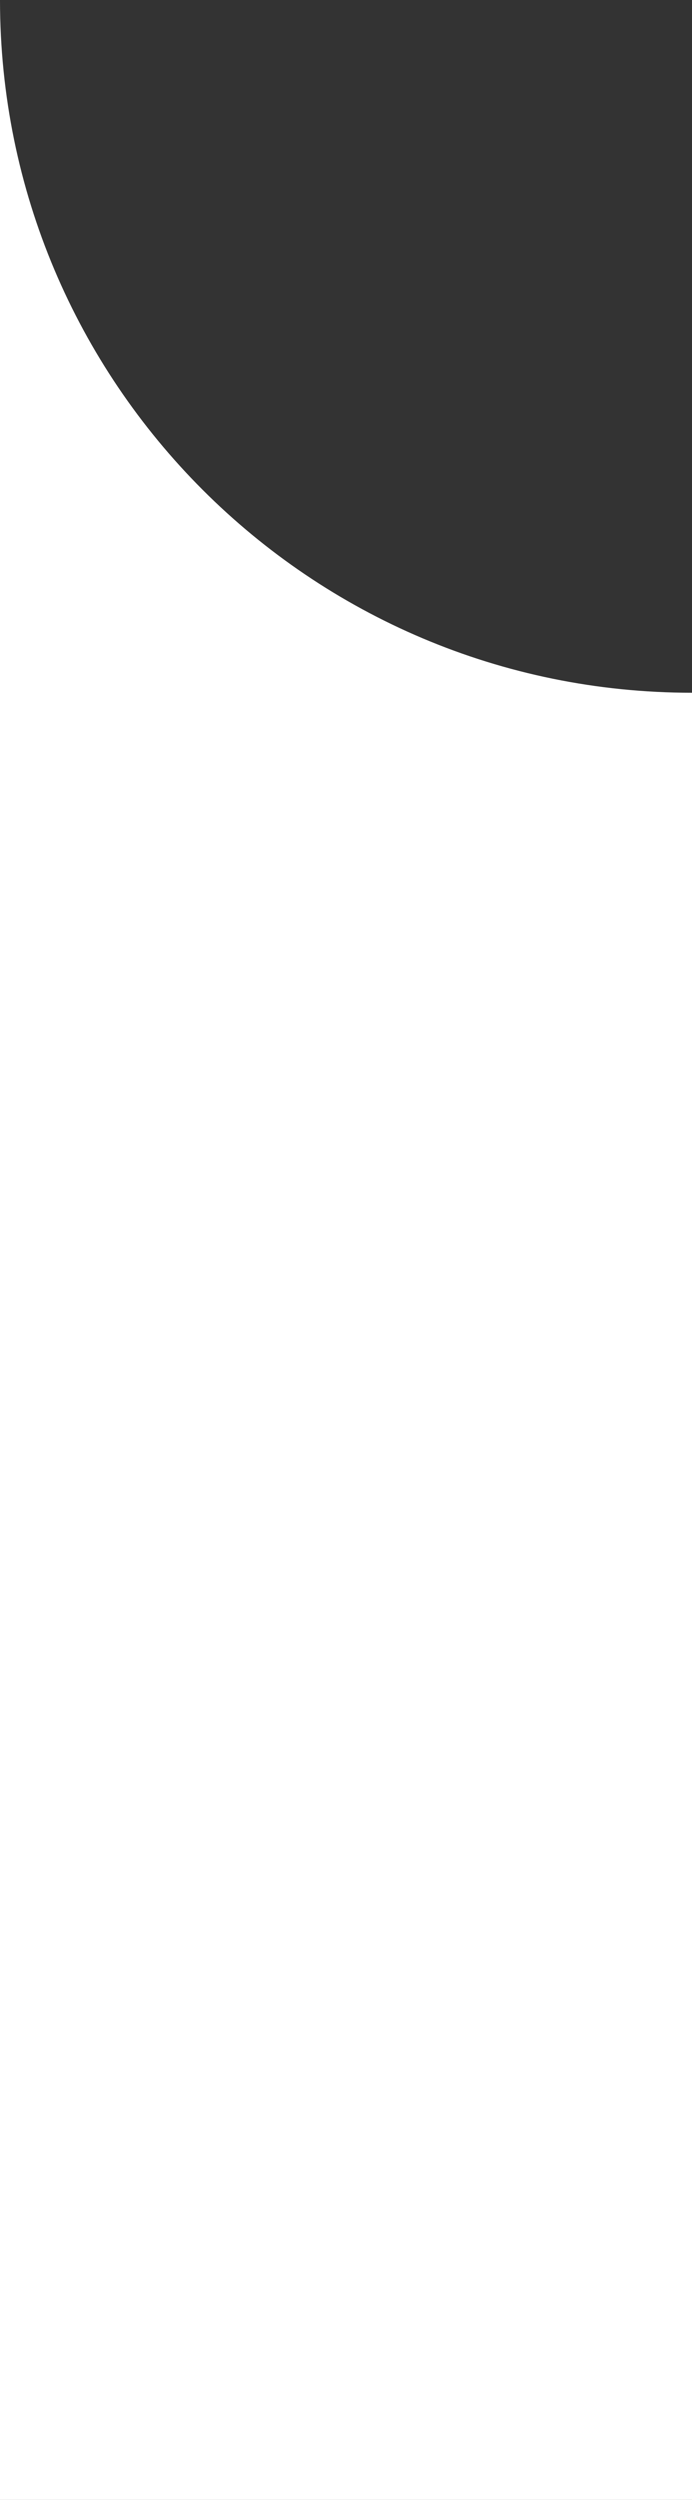 <?xml version="1.0" encoding="UTF-8"?>
<svg width="23px" height="83px" viewBox="0 0 23 83" version="1.1" xmlns="http://www.w3.org/2000/svg" xmlns:xlink="http://www.w3.org/1999/xlink">
    <rect x="0" y="0" width="23" height="83" fill="#333333" stroke="none"/>
    <title>Mastead-curve-left_white</title>
    <g id="Templates" stroke="none" stroke-width="1" fill="none" fill-rule="evenodd">
        <path d="M0,0 C0,12.703 10.297,23 23,23 L23,83 L0,83 L0,0 Z" id="Mastead-curve-left_white" fill="#FFFFFF"></path>
    </g>
</svg>